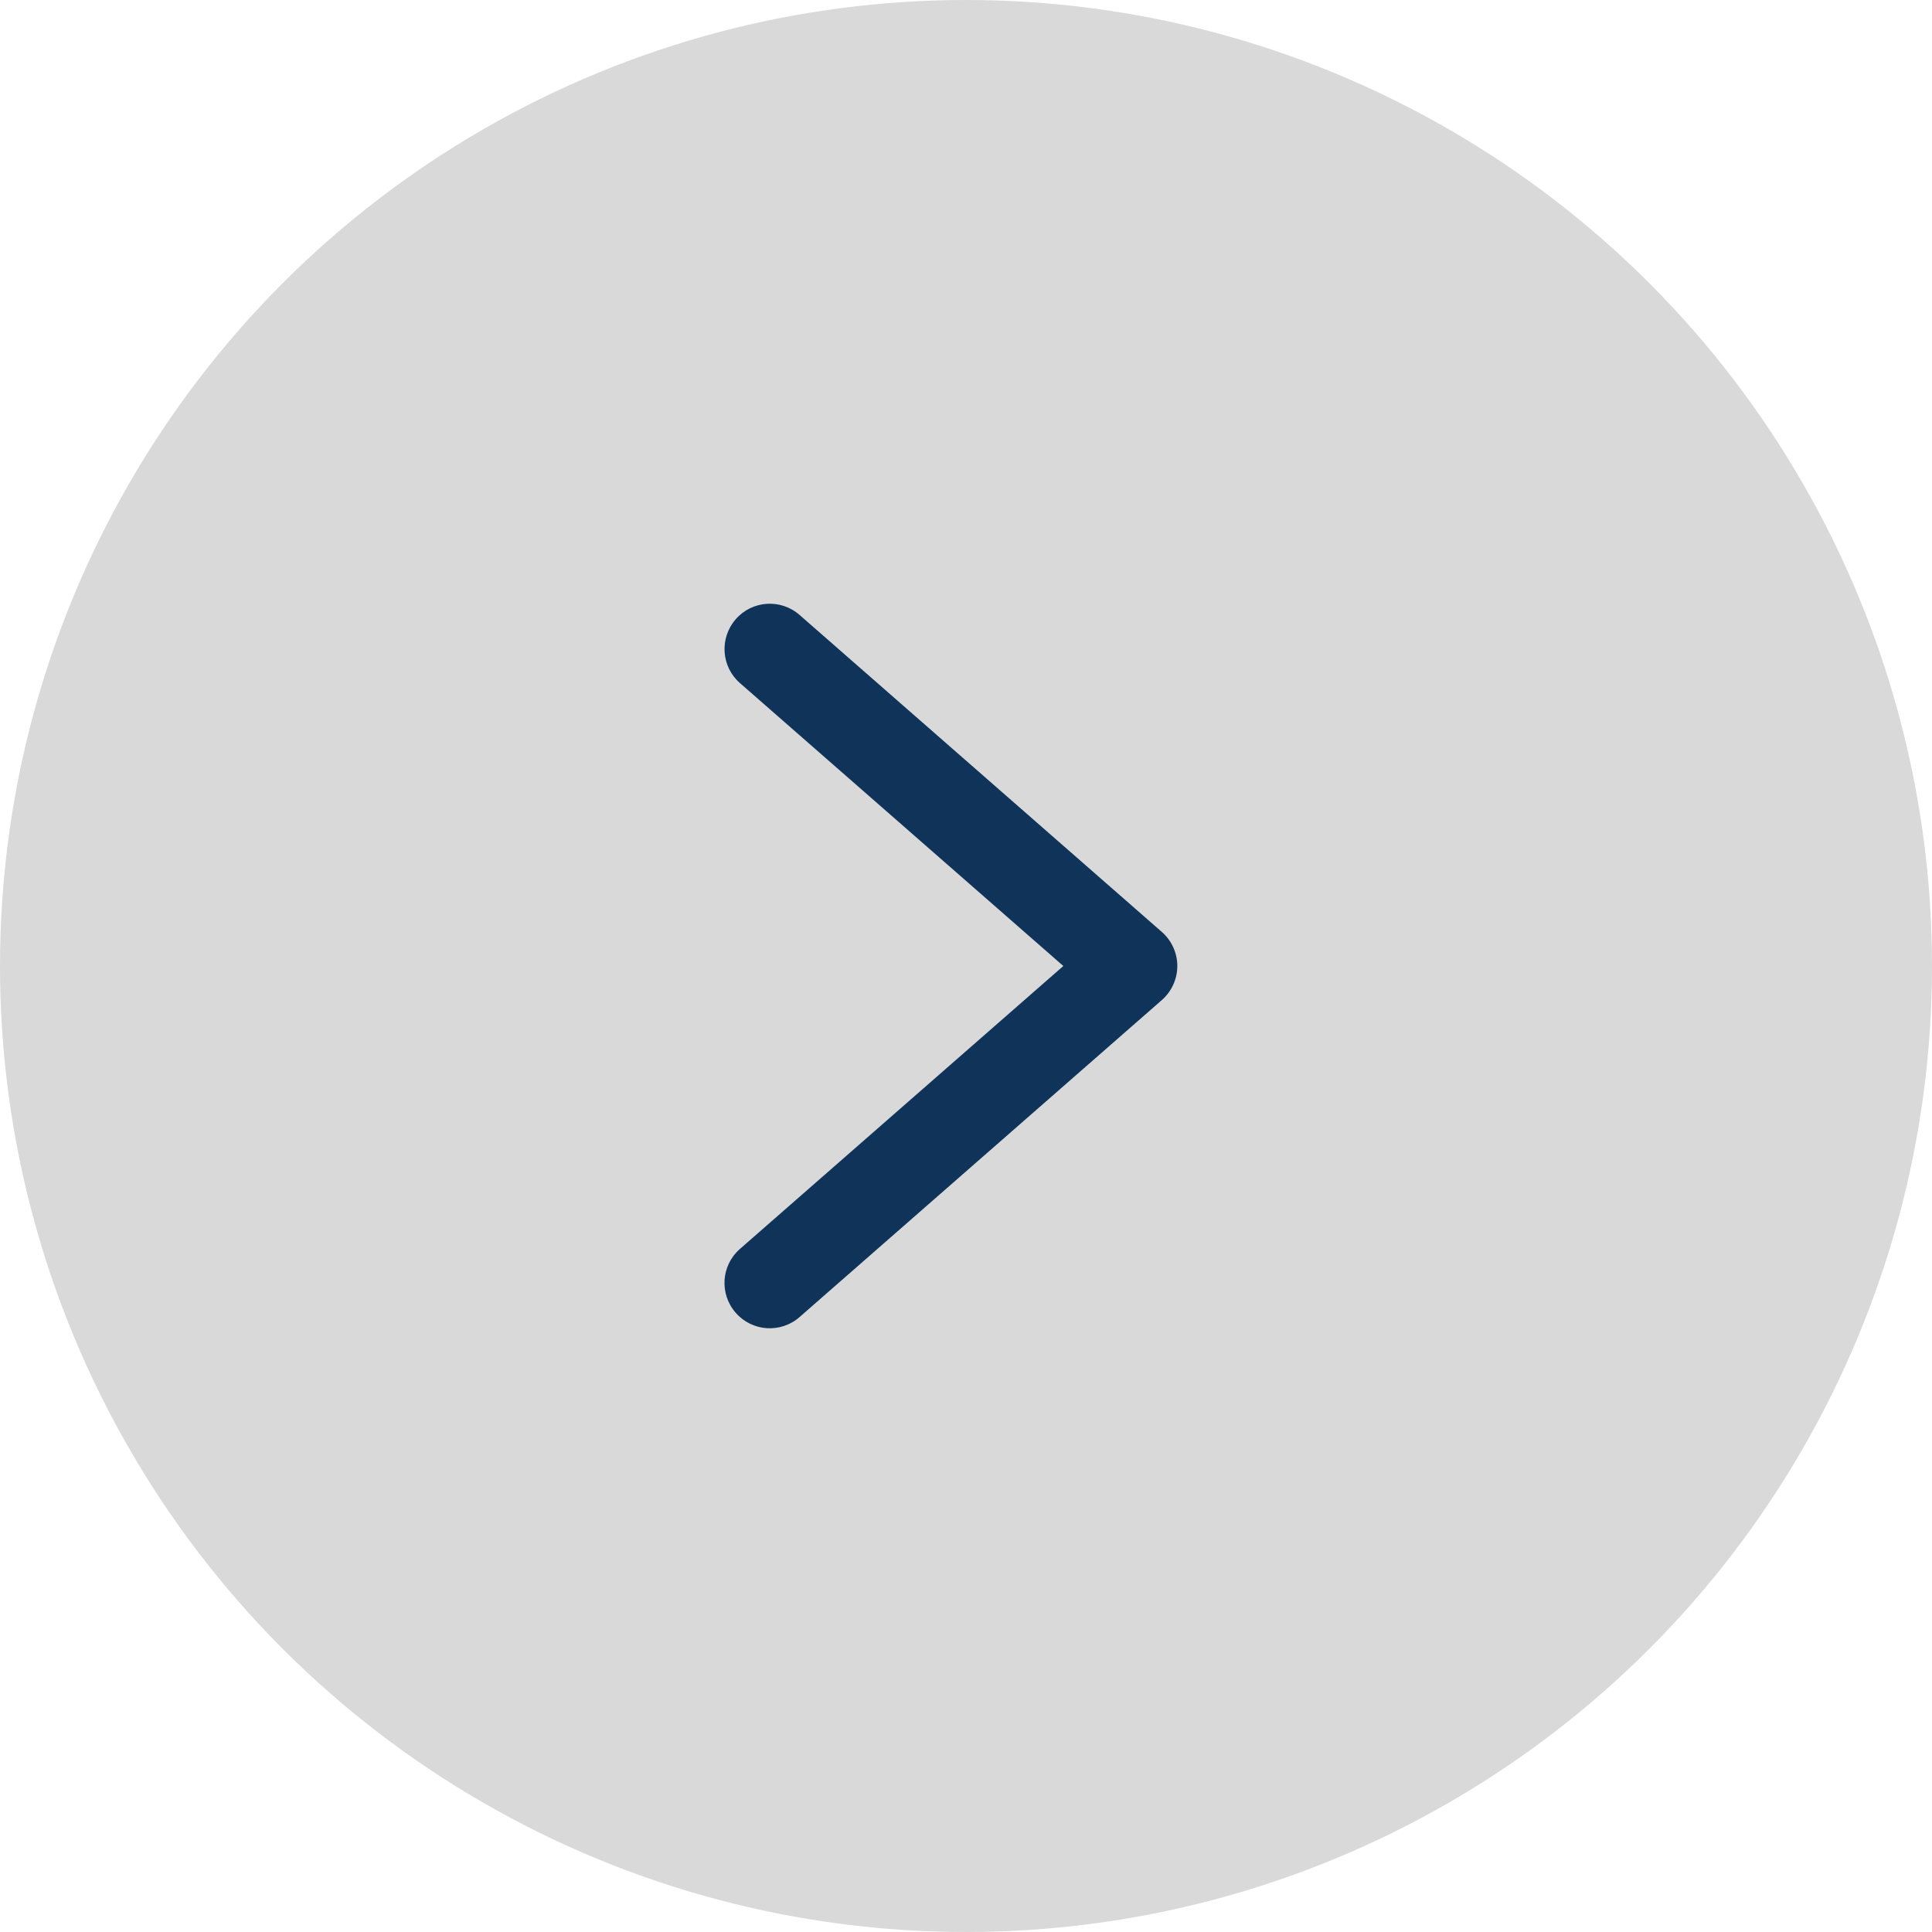 <svg xmlns="http://www.w3.org/2000/svg" width="16" height="16" viewBox="0 0 16 16" fill="none"><circle cx="8" cy="8" r="8" fill="#D9D9D9"></circle><path d="M6.622 5.093C6.466 4.956 6.229 4.972 6.093 5.128C5.957 5.284 5.972 5.521 6.128 5.657L8.806 8L6.128 10.343C5.972 10.479 5.956 10.716 6.093 10.872C6.229 11.028 6.466 11.044 6.622 10.907L9.622 8.282C9.703 8.211 9.75 8.108 9.75 8C9.75 7.892 9.703 7.789 9.622 7.718L6.622 5.093Z" fill="#103459"></path></svg>